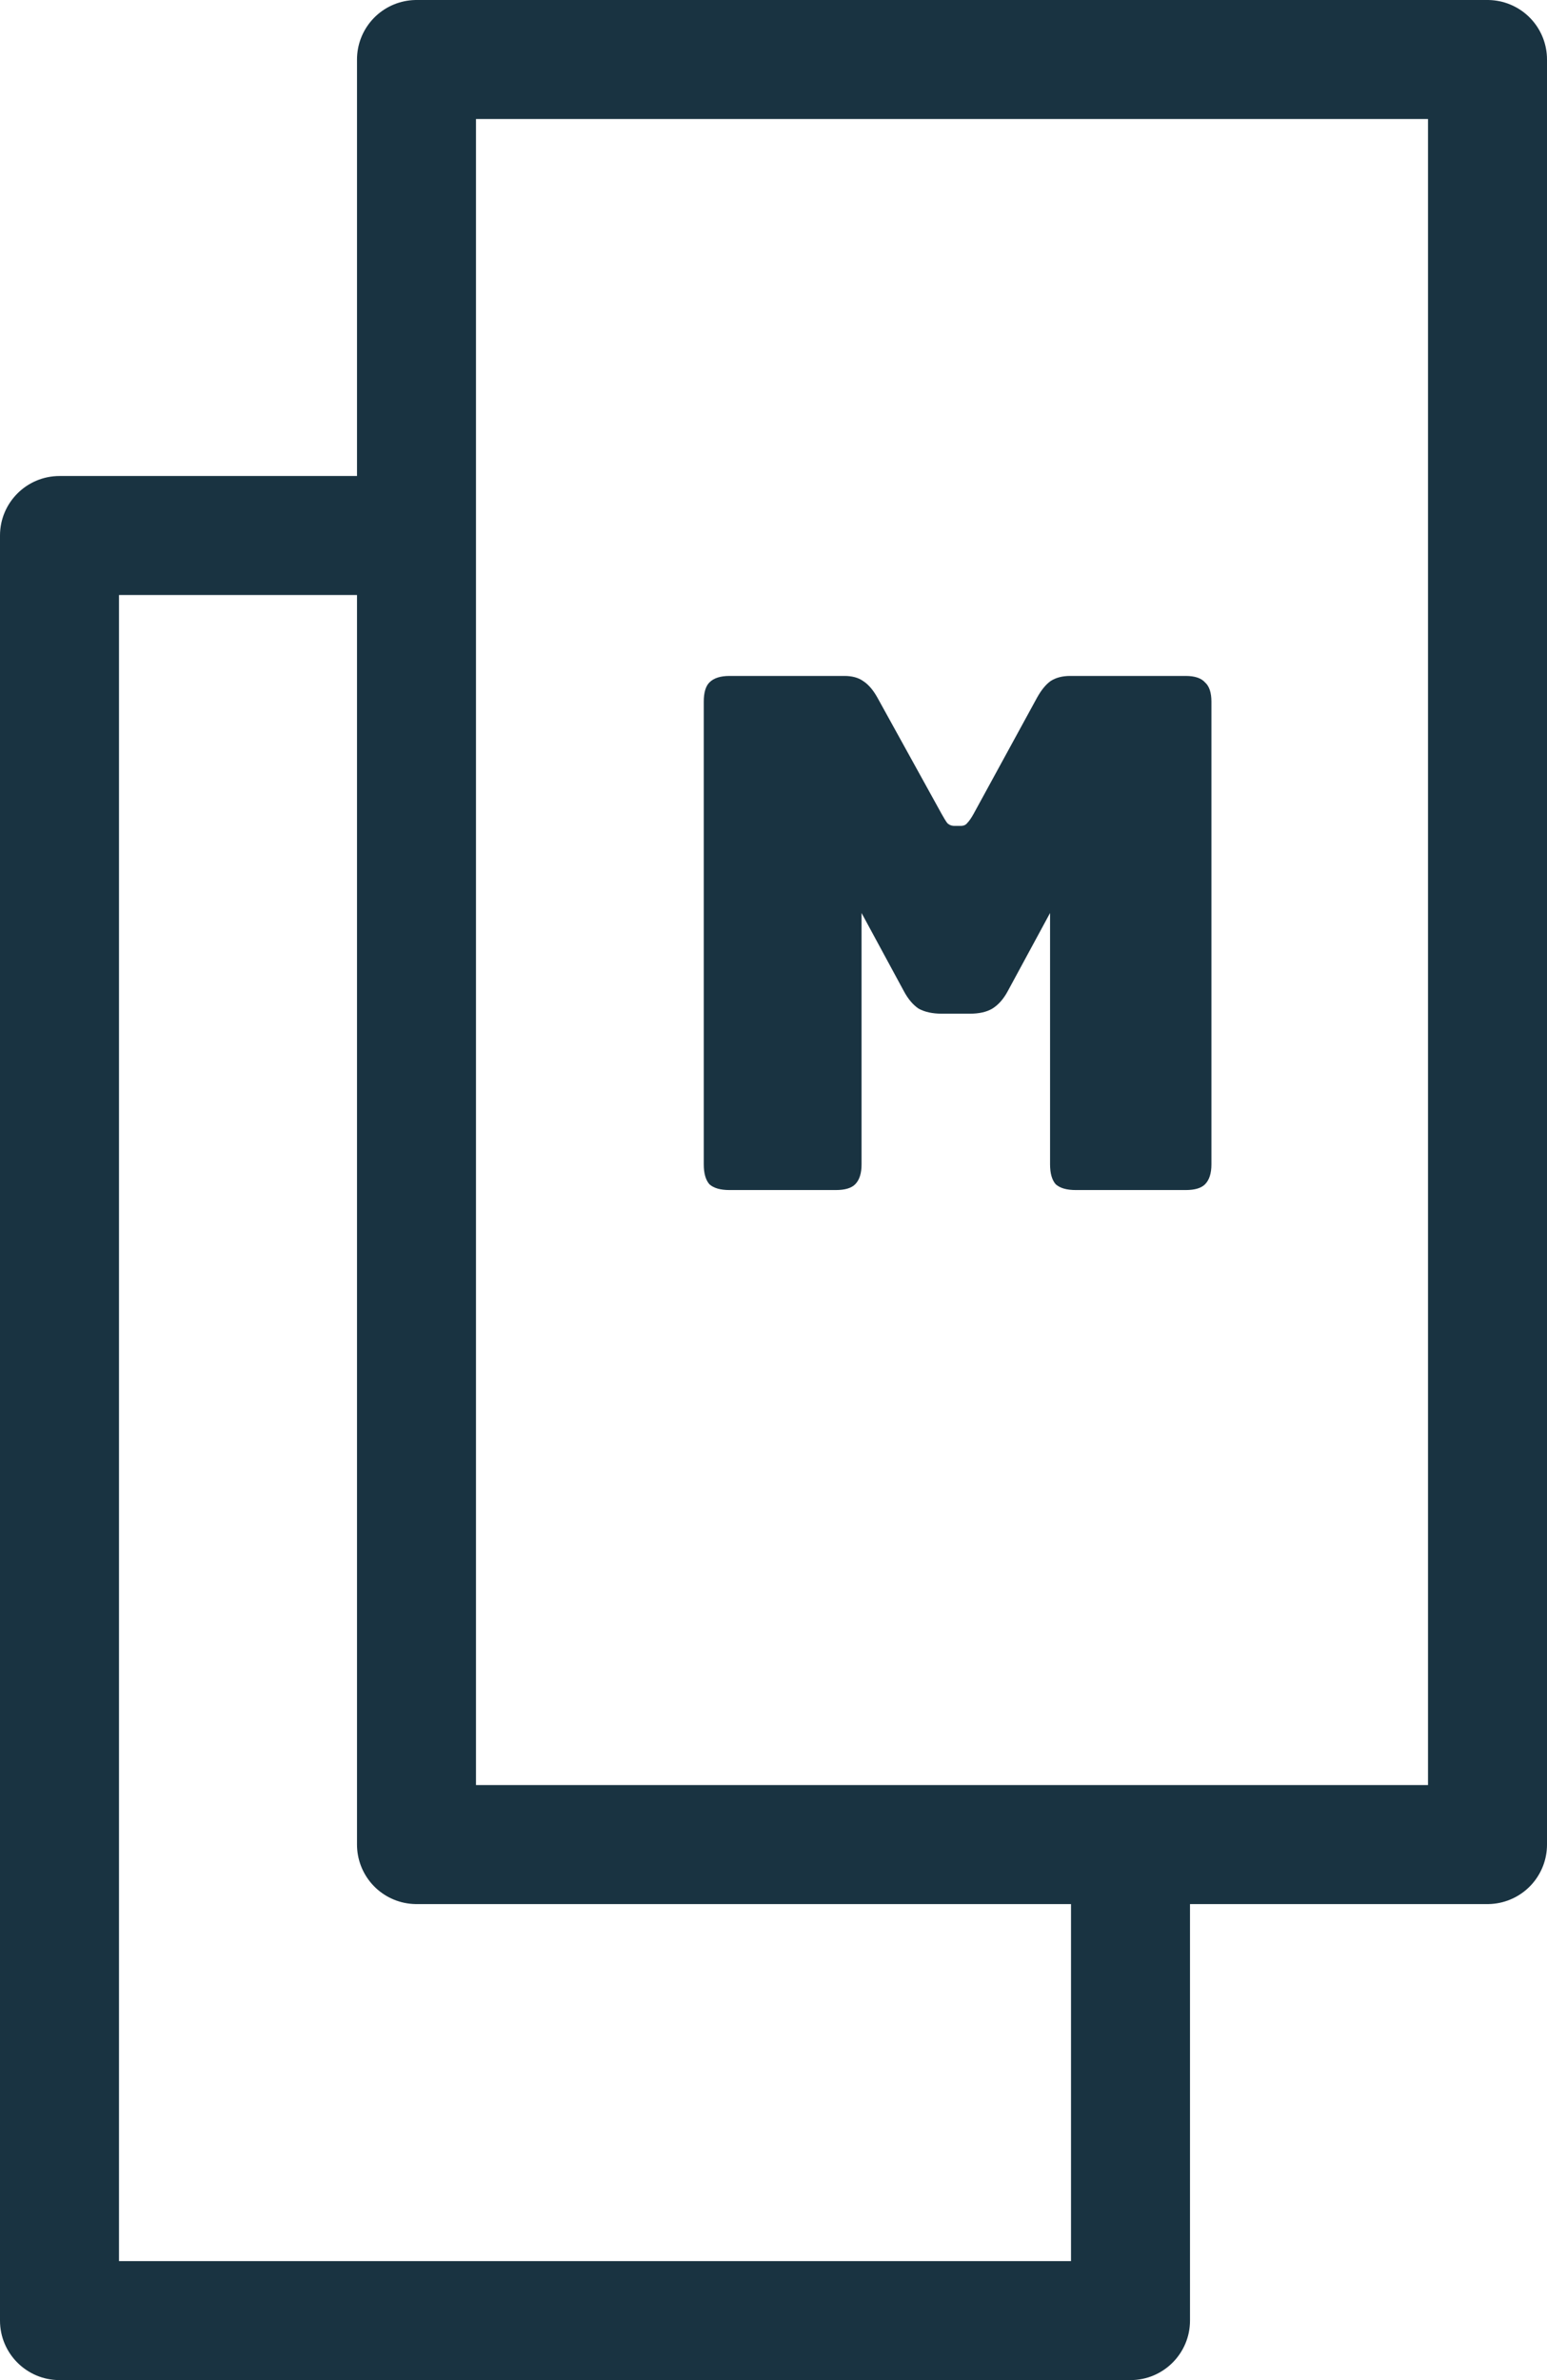 <?xml version="1.0" encoding="UTF-8"?>
<svg xmlns="http://www.w3.org/2000/svg" width="26" height="40" viewBox="0 0 26 40" fill="none">
  <path fill-rule="evenodd" clip-rule="evenodd" d="M7 8H1C0.448 8 0 8.448 0 9V39C0 39.552 0.448 40 1 40H19C19.552 40 20 39.552 20 39V31H18V38H2V10H7V8Z" fill="#193341"></path>
  <rect x="7" y="1" width="18" height="30" stroke="#193341" stroke-width="2" stroke-linejoin="round"></rect>
  <path d="M14.048 20H12.26C12.108 20 11.996 19.968 11.924 19.904C11.86 19.832 11.828 19.72 11.828 19.568V11.792C11.828 11.64 11.86 11.532 11.924 11.468C11.996 11.396 12.108 11.36 12.26 11.36H14.192C14.32 11.36 14.424 11.388 14.504 11.444C14.592 11.5 14.672 11.592 14.744 11.72L15.824 13.676C15.864 13.748 15.896 13.8 15.92 13.832C15.952 13.864 15.992 13.88 16.04 13.88H16.148C16.196 13.88 16.232 13.864 16.256 13.832C16.288 13.8 16.324 13.748 16.364 13.676L17.432 11.72C17.504 11.592 17.58 11.5 17.66 11.444C17.748 11.388 17.856 11.36 17.984 11.36H19.928C20.08 11.36 20.188 11.396 20.252 11.468C20.324 11.532 20.36 11.64 20.36 11.792V19.568C20.36 19.72 20.324 19.832 20.252 19.904C20.188 19.968 20.08 20 19.928 20H18.08C17.928 20 17.816 19.968 17.744 19.904C17.68 19.832 17.648 19.72 17.648 19.568V15.344L16.94 16.652C16.868 16.788 16.78 16.888 16.676 16.952C16.58 17.008 16.456 17.036 16.304 17.036H15.824C15.672 17.036 15.544 17.008 15.44 16.952C15.344 16.888 15.26 16.788 15.188 16.652L14.48 15.344V19.568C14.48 19.72 14.444 19.832 14.372 19.904C14.308 19.968 14.2 20 14.048 20Z" fill="#193341"></path>
</svg>
